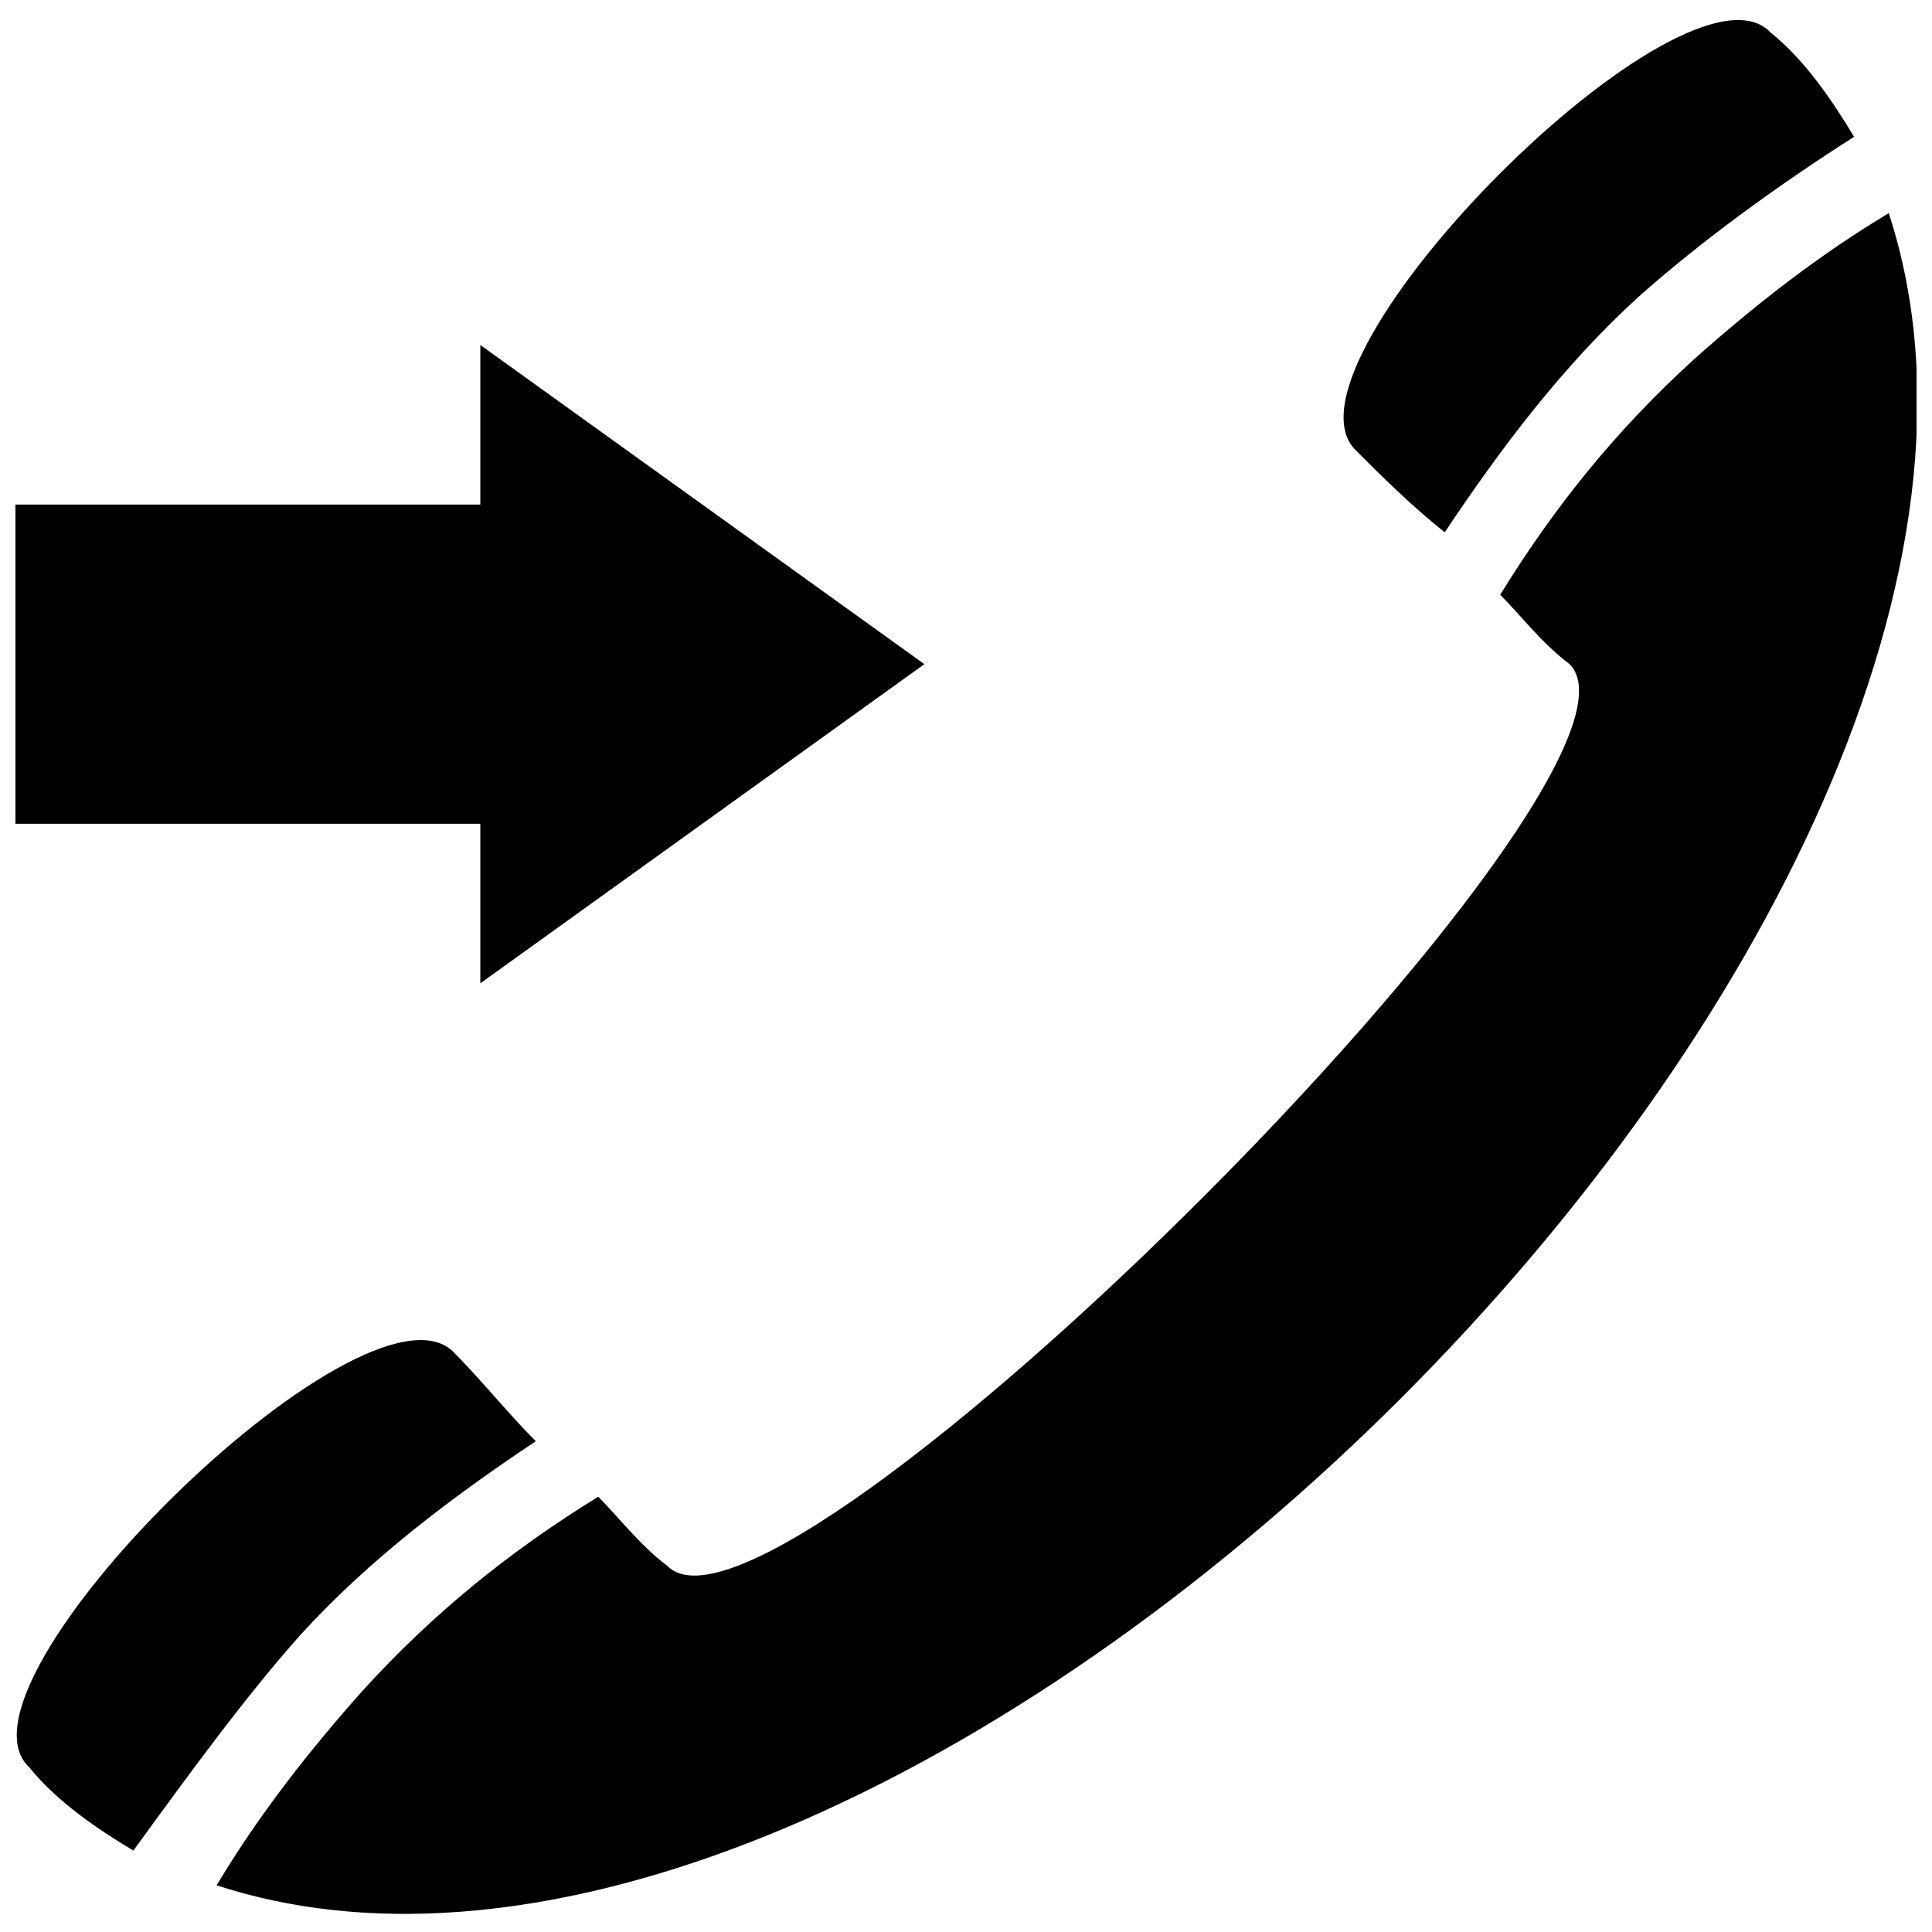 <?xml version="1.0" encoding="UTF-8"?>
<!-- The Best Svg Icon site in the world: iconSvg.co, Visit us! https://iconsvg.co -->
<svg width="800px" height="800px" version="1.1" viewBox="144 144 512 512" xmlns="http://www.w3.org/2000/svg">
 <defs>
  <clipPath id="a">
   <path d="m148.09 149h503.81v502.9h-503.81z"/>
  </clipPath>
 </defs>
 <g clip-path="url(#a)">
  <path d="m148.09 362.3h123.2v42.289l117.68-84.582-117.68-84.582v42.289h-123.2zm137.9 163.64c-7.356-7.356-14.711-16.547-22.066-23.902-23.902-22.066-136.07 88.258-112.16 110.32 7.356 9.195 18.387 16.547 27.582 22.066 14.711-20.227 29.418-40.453 44.129-57 18.387-20.227 40.453-36.773 62.516-51.484zm34.938 33.098c-7.356-5.516-12.871-12.871-18.387-18.387-23.902 14.711-44.129 31.258-62.516 51.484-14.711 16.547-27.582 33.098-38.613 51.484 185.71 60.68 503.81-257.42 443.13-443.13-18.387 11.031-34.938 23.902-51.484 38.613-20.227 18.387-36.773 38.613-51.484 62.516 5.516 5.516 11.031 12.871 18.387 18.387 29.418 29.418-209.61 268.45-239.04 239.04zm205.94-273.97c-9.195-7.356-16.547-14.711-23.902-22.066-22.066-23.902 88.258-134.23 110.32-110.32 9.195 7.356 16.547 18.387 22.066 27.582-20.227 12.871-40.453 27.582-57 42.289-20.227 18.387-36.773 40.453-51.484 62.516z"/>
 </g>
</svg>